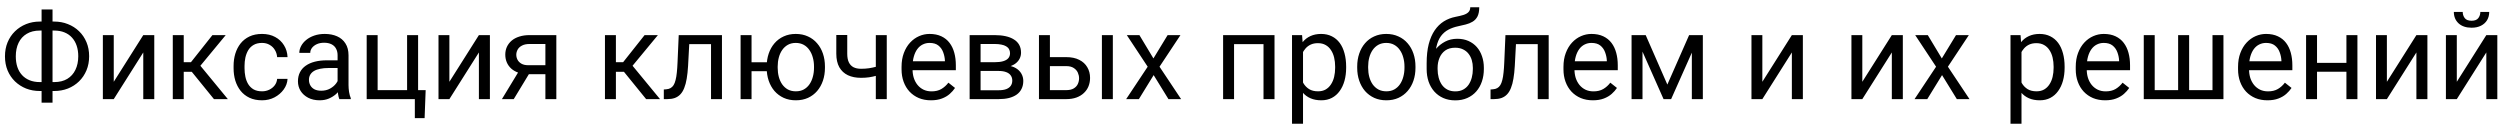 <?xml version="1.0" encoding="UTF-8"?> <svg xmlns="http://www.w3.org/2000/svg" width="227" height="12" viewBox="0 0 227 12" fill="none"><path d="M3.62 1.958H4.915C5.366 1.958 5.783 2.035 6.166 2.189C6.553 2.34 6.889 2.555 7.176 2.834C7.466 3.113 7.691 3.446 7.853 3.833C8.014 4.216 8.094 4.64 8.094 5.106C8.094 5.571 8.014 5.998 7.853 6.384C7.691 6.771 7.466 7.106 7.176 7.389C6.889 7.668 6.553 7.885 6.166 8.039C5.783 8.189 5.366 8.264 4.915 8.264H3.62C3.169 8.264 2.752 8.189 2.369 8.039C1.986 7.885 1.649 7.668 1.359 7.389C1.072 7.109 0.849 6.778 0.688 6.395C0.53 6.008 0.451 5.582 0.451 5.117C0.451 4.651 0.53 4.227 0.688 3.844C0.849 3.457 1.072 3.124 1.359 2.845C1.649 2.562 1.986 2.343 2.369 2.189C2.752 2.035 3.169 1.958 3.62 1.958ZM3.62 2.775C3.151 2.775 2.754 2.873 2.428 3.07C2.102 3.264 1.855 3.536 1.687 3.887C1.518 4.238 1.434 4.648 1.434 5.117C1.434 5.471 1.481 5.792 1.574 6.078C1.67 6.365 1.812 6.61 1.998 6.814C2.184 7.018 2.413 7.176 2.686 7.287C2.958 7.398 3.269 7.453 3.62 7.453H4.925C5.391 7.453 5.785 7.356 6.107 7.163C6.433 6.966 6.68 6.692 6.848 6.341C7.02 5.987 7.106 5.575 7.106 5.106C7.106 4.755 7.058 4.436 6.961 4.15C6.864 3.863 6.723 3.618 6.537 3.414C6.354 3.21 6.127 3.052 5.854 2.941C5.586 2.83 5.276 2.775 4.925 2.775H3.62ZM4.77 0.857V9.322H3.776V0.857H4.77ZM10.329 7.426L13.009 3.188H14.008V9H13.009V4.762L10.329 9H9.34V3.188H10.329V7.426ZM16.683 3.188V9H15.689V3.188H16.683ZM20.496 3.188L17.741 6.519H16.35L16.199 5.648H17.338L19.288 3.188H20.496ZM19.427 9L17.29 6.368L17.929 5.648L20.689 9H19.427ZM23.794 8.291C24.03 8.291 24.249 8.243 24.449 8.146C24.65 8.049 24.814 7.917 24.943 7.749C25.072 7.577 25.146 7.382 25.164 7.163H26.109C26.091 7.507 25.975 7.827 25.76 8.125C25.549 8.418 25.271 8.656 24.927 8.839C24.584 9.018 24.206 9.107 23.794 9.107C23.357 9.107 22.976 9.03 22.65 8.876C22.328 8.722 22.059 8.511 21.844 8.243C21.633 7.974 21.474 7.666 21.366 7.319C21.262 6.968 21.21 6.597 21.21 6.207V5.981C21.21 5.591 21.262 5.222 21.366 4.875C21.474 4.524 21.633 4.214 21.844 3.946C22.059 3.677 22.328 3.466 22.65 3.312C22.976 3.158 23.357 3.081 23.794 3.081C24.249 3.081 24.646 3.174 24.986 3.36C25.326 3.543 25.593 3.794 25.787 4.112C25.984 4.427 26.091 4.785 26.109 5.187H25.164C25.146 4.947 25.078 4.73 24.959 4.537C24.845 4.343 24.687 4.189 24.487 4.075C24.29 3.957 24.059 3.897 23.794 3.897C23.49 3.897 23.234 3.958 23.026 4.08C22.822 4.198 22.659 4.359 22.537 4.563C22.419 4.764 22.333 4.988 22.279 5.235C22.229 5.478 22.204 5.727 22.204 5.981V6.207C22.204 6.461 22.229 6.712 22.279 6.959C22.329 7.206 22.414 7.43 22.532 7.63C22.654 7.831 22.816 7.992 23.02 8.114C23.228 8.232 23.486 8.291 23.794 8.291ZM30.653 8.006V5.015C30.653 4.785 30.606 4.587 30.513 4.418C30.424 4.247 30.288 4.114 30.105 4.021C29.922 3.928 29.697 3.881 29.428 3.881C29.178 3.881 28.957 3.924 28.768 4.01C28.581 4.096 28.435 4.209 28.327 4.349C28.223 4.488 28.171 4.639 28.171 4.8H27.178C27.178 4.592 27.231 4.386 27.339 4.182C27.446 3.978 27.6 3.794 27.801 3.629C28.005 3.461 28.248 3.328 28.531 3.231C28.818 3.131 29.136 3.081 29.487 3.081C29.91 3.081 30.282 3.153 30.605 3.296C30.93 3.439 31.185 3.656 31.367 3.946C31.553 4.232 31.646 4.592 31.646 5.025V7.732C31.646 7.926 31.663 8.132 31.695 8.35C31.731 8.569 31.783 8.757 31.851 8.914V9H30.814C30.764 8.885 30.724 8.733 30.696 8.543C30.667 8.35 30.653 8.171 30.653 8.006ZM30.825 5.477L30.835 6.175H29.831C29.548 6.175 29.296 6.198 29.074 6.245C28.852 6.288 28.666 6.354 28.515 6.443C28.365 6.533 28.25 6.646 28.171 6.782C28.093 6.914 28.053 7.07 28.053 7.249C28.053 7.432 28.094 7.598 28.177 7.749C28.259 7.899 28.383 8.019 28.547 8.108C28.716 8.194 28.922 8.237 29.165 8.237C29.469 8.237 29.738 8.173 29.971 8.044C30.203 7.915 30.388 7.757 30.524 7.571C30.664 7.385 30.739 7.204 30.75 7.029L31.174 7.507C31.149 7.657 31.081 7.824 30.97 8.006C30.859 8.189 30.71 8.364 30.524 8.533C30.341 8.697 30.123 8.835 29.869 8.946C29.618 9.054 29.335 9.107 29.02 9.107C28.626 9.107 28.281 9.03 27.983 8.876C27.69 8.722 27.461 8.517 27.296 8.259C27.135 7.997 27.054 7.706 27.054 7.383C27.054 7.072 27.115 6.798 27.237 6.562C27.359 6.322 27.534 6.123 27.763 5.965C27.992 5.804 28.268 5.682 28.59 5.6C28.913 5.518 29.273 5.477 29.67 5.477H30.825ZM33.295 9V3.188H34.289V8.184H36.964V3.188H37.963V9H33.295ZM38.65 8.184L38.554 10.724H37.667V9H36.91V8.184H38.65ZM40.804 7.426L43.484 3.188H44.483V9H43.484V4.762L40.804 9H39.816V3.188H40.804V7.426ZM47.255 6.229H48.329L46.648 9H45.574L47.255 6.229ZM48.087 3.188H50.515V9H49.522V3.994H48.087C47.804 3.994 47.574 4.042 47.395 4.139C47.215 4.232 47.085 4.354 47.002 4.504C46.92 4.655 46.879 4.811 46.879 4.972C46.879 5.129 46.916 5.281 46.992 5.428C47.067 5.571 47.185 5.69 47.346 5.783C47.507 5.876 47.715 5.922 47.969 5.922H49.79V6.739H47.969C47.636 6.739 47.341 6.694 47.083 6.604C46.825 6.515 46.607 6.391 46.428 6.234C46.249 6.073 46.113 5.885 46.02 5.67C45.926 5.452 45.88 5.215 45.88 4.961C45.88 4.707 45.928 4.472 46.025 4.257C46.125 4.042 46.268 3.854 46.455 3.693C46.644 3.532 46.875 3.409 47.148 3.323C47.423 3.233 47.736 3.188 48.087 3.188ZM55.924 3.188V9H54.93V3.188H55.924ZM59.737 3.188L56.982 6.519H55.591L55.44 5.648H56.579L58.529 3.188H59.737ZM58.669 9L56.531 6.368L57.17 5.648L59.931 9H58.669ZM64.679 3.188V4.01H61.87V3.188H64.679ZM65.554 3.188V9H64.561V3.188H65.554ZM61.628 3.188H62.627L62.477 5.992C62.452 6.425 62.41 6.809 62.353 7.142C62.299 7.471 62.224 7.754 62.127 7.99C62.034 8.227 61.916 8.42 61.773 8.57C61.633 8.717 61.465 8.826 61.268 8.898C61.071 8.966 60.844 9 60.586 9H60.274V8.125L60.489 8.108C60.643 8.098 60.774 8.062 60.881 8.001C60.992 7.94 61.085 7.851 61.161 7.732C61.236 7.611 61.297 7.455 61.343 7.265C61.393 7.075 61.431 6.85 61.456 6.588C61.485 6.327 61.506 6.023 61.52 5.675L61.628 3.188ZM70.463 5.654V6.465H67.375V5.654H70.463ZM68.24 3.188V9H67.246V3.188H68.24ZM69.615 6.159V6.035C69.615 5.616 69.676 5.228 69.797 4.87C69.919 4.508 70.095 4.195 70.324 3.93C70.556 3.661 70.834 3.453 71.156 3.307C71.482 3.156 71.847 3.081 72.252 3.081C72.664 3.081 73.033 3.156 73.358 3.307C73.684 3.453 73.962 3.661 74.191 3.93C74.424 4.195 74.601 4.508 74.723 4.87C74.844 5.228 74.905 5.616 74.905 6.035V6.159C74.905 6.578 74.844 6.966 74.723 7.324C74.601 7.682 74.425 7.996 74.196 8.264C73.967 8.529 73.69 8.737 73.364 8.887C73.038 9.034 72.671 9.107 72.263 9.107C71.855 9.107 71.487 9.034 71.162 8.887C70.836 8.737 70.556 8.529 70.324 8.264C70.095 7.996 69.919 7.682 69.797 7.324C69.676 6.966 69.615 6.578 69.615 6.159ZM70.614 6.035V6.159C70.614 6.449 70.648 6.723 70.716 6.98C70.784 7.235 70.886 7.46 71.022 7.657C71.162 7.854 71.334 8.01 71.538 8.125C71.745 8.236 71.987 8.291 72.263 8.291C72.538 8.291 72.778 8.236 72.982 8.125C73.19 8.01 73.362 7.854 73.498 7.657C73.634 7.46 73.736 7.235 73.804 6.98C73.876 6.723 73.912 6.449 73.912 6.159V6.035C73.912 5.749 73.876 5.478 73.804 5.224C73.736 4.966 73.632 4.739 73.493 4.542C73.357 4.341 73.185 4.184 72.977 4.069C72.769 3.955 72.528 3.897 72.252 3.897C71.98 3.897 71.742 3.955 71.538 4.069C71.334 4.184 71.162 4.341 71.022 4.542C70.886 4.739 70.784 4.966 70.716 5.224C70.648 5.478 70.614 5.749 70.614 6.035ZM80.518 3.188V9H79.524V3.188H80.518ZM80.18 5.858V6.674C79.979 6.75 79.775 6.818 79.567 6.878C79.363 6.936 79.147 6.982 78.918 7.018C78.692 7.05 78.447 7.066 78.182 7.066C77.723 7.066 77.326 6.988 76.989 6.83C76.653 6.669 76.393 6.427 76.21 6.105C76.028 5.779 75.936 5.369 75.936 4.875V3.178H76.93V4.875C76.93 5.197 76.978 5.459 77.075 5.659C77.172 5.86 77.313 6.008 77.499 6.105C77.686 6.198 77.913 6.245 78.182 6.245C78.439 6.245 78.681 6.229 78.907 6.196C79.136 6.16 79.354 6.114 79.562 6.057C79.773 5.999 79.979 5.933 80.18 5.858ZM84.53 9.107C84.126 9.107 83.759 9.039 83.429 8.903C83.103 8.764 82.822 8.569 82.586 8.318C82.353 8.067 82.174 7.77 82.049 7.426C81.924 7.083 81.861 6.707 81.861 6.298V6.073C81.861 5.6 81.931 5.179 82.07 4.811C82.21 4.438 82.4 4.123 82.64 3.865C82.88 3.607 83.152 3.412 83.456 3.28C83.76 3.147 84.076 3.081 84.401 3.081C84.817 3.081 85.175 3.153 85.476 3.296C85.78 3.439 86.029 3.64 86.222 3.897C86.415 4.152 86.559 4.452 86.652 4.8C86.745 5.144 86.791 5.52 86.791 5.928V6.374H82.452V5.562H85.798V5.487C85.784 5.229 85.73 4.979 85.637 4.735C85.547 4.492 85.404 4.291 85.207 4.134C85.01 3.976 84.742 3.897 84.401 3.897C84.176 3.897 83.968 3.946 83.778 4.042C83.588 4.136 83.426 4.275 83.29 4.461C83.153 4.648 83.048 4.875 82.973 5.144C82.897 5.412 82.86 5.722 82.86 6.073V6.298C82.86 6.574 82.897 6.834 82.973 7.077C83.051 7.317 83.164 7.528 83.311 7.711C83.461 7.894 83.642 8.037 83.853 8.141C84.068 8.244 84.312 8.296 84.584 8.296C84.935 8.296 85.232 8.225 85.476 8.082C85.719 7.938 85.932 7.747 86.115 7.507L86.716 7.985C86.591 8.175 86.432 8.355 86.238 8.527C86.045 8.699 85.807 8.839 85.524 8.946C85.245 9.054 84.913 9.107 84.53 9.107ZM90.68 6.443H88.773L88.763 5.648H90.32C90.628 5.648 90.884 5.618 91.088 5.557C91.296 5.496 91.452 5.405 91.556 5.283C91.659 5.161 91.711 5.011 91.711 4.832C91.711 4.692 91.681 4.571 91.62 4.467C91.563 4.359 91.475 4.272 91.357 4.204C91.239 4.132 91.092 4.08 90.916 4.048C90.745 4.012 90.542 3.994 90.31 3.994H89.037V9H88.043V3.188H90.31C90.678 3.188 91.01 3.221 91.303 3.285C91.6 3.35 91.853 3.448 92.061 3.581C92.272 3.709 92.433 3.874 92.544 4.075C92.655 4.275 92.71 4.512 92.71 4.784C92.71 4.959 92.675 5.126 92.603 5.283C92.531 5.441 92.426 5.58 92.286 5.702C92.147 5.824 91.975 5.924 91.77 6.003C91.566 6.078 91.332 6.126 91.067 6.148L90.68 6.443ZM90.68 9H88.414L88.908 8.194H90.68C90.956 8.194 91.185 8.16 91.368 8.092C91.55 8.021 91.686 7.92 91.776 7.792C91.869 7.659 91.915 7.501 91.915 7.319C91.915 7.136 91.869 6.98 91.776 6.852C91.686 6.719 91.55 6.619 91.368 6.551C91.185 6.479 90.956 6.443 90.68 6.443H89.171L89.182 5.648H91.067L91.427 5.949C91.745 5.974 92.016 6.053 92.238 6.186C92.46 6.318 92.628 6.486 92.743 6.69C92.857 6.891 92.915 7.109 92.915 7.346C92.915 7.618 92.863 7.858 92.759 8.065C92.659 8.273 92.512 8.447 92.318 8.586C92.125 8.722 91.891 8.826 91.615 8.898C91.339 8.966 91.028 9 90.68 9ZM95.063 5.187H96.809C97.278 5.187 97.673 5.269 97.996 5.434C98.318 5.595 98.561 5.819 98.726 6.105C98.894 6.388 98.978 6.71 98.978 7.072C98.978 7.34 98.932 7.593 98.839 7.829C98.746 8.062 98.606 8.266 98.42 8.441C98.237 8.617 98.01 8.755 97.738 8.855C97.469 8.952 97.159 9 96.809 9H94.338V3.188H95.332V8.184H96.809C97.095 8.184 97.324 8.132 97.496 8.028C97.668 7.924 97.791 7.79 97.867 7.625C97.942 7.46 97.98 7.288 97.98 7.109C97.98 6.934 97.942 6.762 97.867 6.594C97.791 6.425 97.668 6.286 97.496 6.175C97.324 6.06 97.095 6.003 96.809 6.003H95.063V5.187ZM101.046 3.188V9H100.053V3.188H101.046ZM103.458 3.188L104.731 5.305L106.02 3.188H107.186L105.284 6.057L107.245 9H106.095L104.752 6.819L103.41 9H102.255L104.21 6.057L102.314 3.188H103.458ZM114.845 3.188V4.01H111.907V3.188H114.845ZM112.052 3.188V9H111.058V3.188H112.052ZM115.726 3.188V9H114.727V3.188H115.726ZM118.314 4.306V11.234H117.315V3.188H118.229L118.314 4.306ZM122.23 6.046V6.159C122.23 6.581 122.18 6.973 122.08 7.335C121.979 7.693 121.833 8.005 121.639 8.27C121.449 8.535 121.215 8.74 120.936 8.887C120.656 9.034 120.336 9.107 119.974 9.107C119.605 9.107 119.279 9.047 118.997 8.925C118.714 8.803 118.474 8.626 118.277 8.393C118.08 8.16 117.922 7.881 117.804 7.555C117.69 7.229 117.611 6.862 117.568 6.454V5.853C117.611 5.423 117.691 5.038 117.81 4.698C117.928 4.358 118.083 4.068 118.277 3.828C118.474 3.584 118.712 3.4 118.991 3.274C119.271 3.146 119.593 3.081 119.958 3.081C120.323 3.081 120.647 3.153 120.93 3.296C121.213 3.436 121.451 3.636 121.645 3.897C121.838 4.159 121.983 4.472 122.08 4.837C122.18 5.199 122.23 5.602 122.23 6.046ZM121.231 6.159V6.046C121.231 5.756 121.201 5.484 121.14 5.229C121.079 4.972 120.984 4.746 120.855 4.553C120.73 4.356 120.569 4.202 120.372 4.091C120.175 3.976 119.94 3.919 119.668 3.919C119.417 3.919 119.199 3.962 119.013 4.048C118.83 4.134 118.674 4.25 118.545 4.397C118.417 4.54 118.311 4.705 118.229 4.891C118.15 5.074 118.091 5.264 118.051 5.46V6.852C118.123 7.102 118.223 7.339 118.352 7.561C118.481 7.779 118.653 7.956 118.868 8.092C119.083 8.225 119.353 8.291 119.679 8.291C119.947 8.291 120.178 8.236 120.372 8.125C120.569 8.01 120.73 7.854 120.855 7.657C120.984 7.46 121.079 7.235 121.14 6.98C121.201 6.723 121.231 6.449 121.231 6.159ZM123.234 6.159V6.035C123.234 5.616 123.295 5.228 123.417 4.87C123.539 4.508 123.714 4.195 123.943 3.93C124.173 3.661 124.45 3.453 124.776 3.307C125.102 3.156 125.467 3.081 125.872 3.081C126.28 3.081 126.647 3.156 126.973 3.307C127.302 3.453 127.581 3.661 127.811 3.93C128.043 4.195 128.221 4.508 128.342 4.87C128.464 5.228 128.525 5.616 128.525 6.035V6.159C128.525 6.578 128.464 6.966 128.342 7.324C128.221 7.682 128.043 7.996 127.811 8.264C127.581 8.529 127.304 8.737 126.978 8.887C126.656 9.034 126.291 9.107 125.882 9.107C125.474 9.107 125.107 9.034 124.781 8.887C124.455 8.737 124.176 8.529 123.943 8.264C123.714 7.996 123.539 7.682 123.417 7.324C123.295 6.966 123.234 6.578 123.234 6.159ZM124.228 6.035V6.159C124.228 6.449 124.262 6.723 124.33 6.98C124.398 7.235 124.5 7.46 124.636 7.657C124.776 7.854 124.95 8.01 125.157 8.125C125.365 8.236 125.607 8.291 125.882 8.291C126.154 8.291 126.393 8.236 126.597 8.125C126.804 8.01 126.976 7.854 127.112 7.657C127.248 7.46 127.35 7.235 127.418 6.98C127.49 6.723 127.526 6.449 127.526 6.159V6.035C127.526 5.749 127.49 5.478 127.418 5.224C127.35 4.966 127.247 4.739 127.107 4.542C126.971 4.341 126.799 4.184 126.591 4.069C126.387 3.955 126.147 3.897 125.872 3.897C125.599 3.897 125.36 3.955 125.152 4.069C124.948 4.184 124.776 4.341 124.636 4.542C124.5 4.739 124.398 4.966 124.33 5.224C124.262 5.478 124.228 5.749 124.228 6.035ZM133.499 0.659H134.315C134.315 1.01 134.261 1.289 134.154 1.497C134.046 1.701 133.9 1.858 133.713 1.969C133.531 2.08 133.323 2.164 133.09 2.222C132.861 2.279 132.623 2.334 132.376 2.388C132.068 2.453 131.782 2.555 131.517 2.694C131.255 2.83 131.03 3.024 130.84 3.274C130.654 3.525 130.516 3.851 130.426 4.252C130.34 4.653 130.317 5.149 130.356 5.74V6.234H129.54V5.74C129.54 5.077 129.603 4.499 129.728 4.005C129.857 3.511 130.038 3.094 130.271 2.753C130.503 2.413 130.779 2.143 131.098 1.942C131.42 1.742 131.774 1.604 132.161 1.529C132.44 1.475 132.68 1.418 132.881 1.357C133.081 1.292 133.234 1.207 133.337 1.099C133.445 0.992 133.499 0.845 133.499 0.659ZM132.322 3.521C132.702 3.521 133.04 3.588 133.337 3.72C133.635 3.853 133.887 4.037 134.095 4.273C134.302 4.51 134.46 4.789 134.567 5.111C134.678 5.43 134.734 5.777 134.734 6.153V6.271C134.734 6.676 134.675 7.052 134.557 7.399C134.442 7.743 134.272 8.044 134.046 8.302C133.824 8.556 133.552 8.755 133.23 8.898C132.911 9.041 132.548 9.113 132.14 9.113C131.731 9.113 131.366 9.041 131.044 8.898C130.725 8.755 130.453 8.556 130.228 8.302C130.002 8.044 129.83 7.743 129.712 7.399C129.597 7.052 129.54 6.676 129.54 6.271V6.153C129.54 6.064 129.556 5.976 129.588 5.89C129.621 5.804 129.66 5.716 129.707 5.627C129.757 5.537 129.801 5.443 129.841 5.342C129.973 5.02 130.154 4.721 130.383 4.445C130.616 4.17 130.894 3.948 131.216 3.779C131.542 3.607 131.91 3.521 132.322 3.521ZM132.129 4.333C131.764 4.333 131.463 4.417 131.227 4.585C130.994 4.753 130.82 4.977 130.706 5.256C130.591 5.532 130.534 5.831 130.534 6.153V6.271C130.534 6.544 130.566 6.801 130.63 7.045C130.695 7.288 130.792 7.505 130.92 7.695C131.053 7.881 131.219 8.028 131.42 8.135C131.624 8.243 131.864 8.296 132.14 8.296C132.415 8.296 132.653 8.243 132.854 8.135C133.055 8.028 133.219 7.881 133.348 7.695C133.477 7.505 133.574 7.288 133.638 7.045C133.703 6.801 133.735 6.544 133.735 6.271V6.153C133.735 5.91 133.703 5.679 133.638 5.46C133.574 5.242 133.475 5.049 133.343 4.88C133.214 4.712 133.047 4.58 132.843 4.483C132.643 4.383 132.405 4.333 132.129 4.333ZM139.745 3.188V4.01H136.936V3.188H139.745ZM140.621 3.188V9H139.627V3.188H140.621ZM136.694 3.188H137.693L137.543 5.992C137.518 6.425 137.477 6.809 137.419 7.142C137.366 7.471 137.291 7.754 137.194 7.99C137.101 8.227 136.983 8.42 136.839 8.57C136.7 8.717 136.531 8.826 136.334 8.898C136.138 8.966 135.91 9 135.652 9H135.341V8.125L135.556 8.108C135.71 8.098 135.84 8.062 135.948 8.001C136.059 7.94 136.152 7.851 136.227 7.732C136.302 7.611 136.363 7.455 136.41 7.265C136.46 7.075 136.497 6.85 136.522 6.588C136.551 6.327 136.573 6.023 136.587 5.675L136.694 3.188ZM144.633 9.107C144.228 9.107 143.861 9.039 143.532 8.903C143.206 8.764 142.925 8.569 142.688 8.318C142.456 8.067 142.277 7.77 142.151 7.426C142.026 7.083 141.963 6.707 141.963 6.298V6.073C141.963 5.6 142.033 5.179 142.173 4.811C142.312 4.438 142.502 4.123 142.742 3.865C142.982 3.607 143.254 3.412 143.559 3.28C143.863 3.147 144.178 3.081 144.504 3.081C144.919 3.081 145.277 3.153 145.578 3.296C145.882 3.439 146.131 3.64 146.325 3.897C146.518 4.152 146.661 4.452 146.754 4.8C146.847 5.144 146.894 5.52 146.894 5.928V6.374H142.554V5.562H145.9V5.487C145.886 5.229 145.832 4.979 145.739 4.735C145.65 4.492 145.507 4.291 145.31 4.134C145.113 3.976 144.844 3.897 144.504 3.897C144.278 3.897 144.071 3.946 143.881 4.042C143.691 4.136 143.528 4.275 143.392 4.461C143.256 4.648 143.15 4.875 143.075 5.144C143 5.412 142.962 5.722 142.962 6.073V6.298C142.962 6.574 143 6.834 143.075 7.077C143.154 7.317 143.267 7.528 143.414 7.711C143.564 7.894 143.745 8.037 143.956 8.141C144.171 8.244 144.414 8.296 144.687 8.296C145.037 8.296 145.335 8.225 145.578 8.082C145.822 7.938 146.035 7.747 146.217 7.507L146.819 7.985C146.694 8.175 146.534 8.355 146.341 8.527C146.147 8.699 145.909 8.839 145.626 8.946C145.347 9.054 145.016 9.107 144.633 9.107ZM151.395 7.679L153.372 3.188H154.328L151.739 9H151.051L148.473 3.188H149.429L151.395 7.679ZM149.139 3.188V9H148.146V3.188H149.139ZM153.619 9V3.188H154.618V9H153.619ZM160.021 7.426L162.701 3.188H163.7V9H162.701V4.762L160.021 9H159.033V3.188H160.021V7.426ZM169.098 7.426L171.778 3.188H172.777V9H171.778V4.762L169.098 9H168.11V3.188H169.098V7.426ZM175.044 3.188L176.317 5.305L177.606 3.188H178.771L176.87 6.057L178.831 9H177.681L176.338 6.819L174.996 9H173.841L175.796 6.057L173.9 3.188H175.044ZM183.552 4.306V11.234H182.553V3.188H183.466L183.552 4.306ZM187.467 6.046V6.159C187.467 6.581 187.417 6.973 187.317 7.335C187.217 7.693 187.07 8.005 186.876 8.27C186.687 8.535 186.452 8.74 186.173 8.887C185.894 9.034 185.573 9.107 185.211 9.107C184.843 9.107 184.517 9.047 184.234 8.925C183.951 8.803 183.711 8.626 183.514 8.393C183.317 8.16 183.16 7.881 183.042 7.555C182.927 7.229 182.848 6.862 182.805 6.454V5.853C182.848 5.423 182.929 5.038 183.047 4.698C183.165 4.358 183.321 4.068 183.514 3.828C183.711 3.584 183.949 3.4 184.229 3.274C184.508 3.146 184.83 3.081 185.195 3.081C185.561 3.081 185.885 3.153 186.167 3.296C186.45 3.436 186.688 3.636 186.882 3.897C187.075 4.159 187.22 4.472 187.317 4.837C187.417 5.199 187.467 5.602 187.467 6.046ZM186.468 6.159V6.046C186.468 5.756 186.438 5.484 186.377 5.229C186.316 4.972 186.221 4.746 186.092 4.553C185.967 4.356 185.806 4.202 185.609 4.091C185.412 3.976 185.177 3.919 184.905 3.919C184.655 3.919 184.436 3.962 184.25 4.048C184.067 4.134 183.912 4.25 183.783 4.397C183.654 4.54 183.548 4.705 183.466 4.891C183.387 5.074 183.328 5.264 183.289 5.46V6.852C183.36 7.102 183.46 7.339 183.589 7.561C183.718 7.779 183.89 7.956 184.105 8.092C184.32 8.225 184.59 8.291 184.916 8.291C185.185 8.291 185.416 8.236 185.609 8.125C185.806 8.01 185.967 7.854 186.092 7.657C186.221 7.46 186.316 7.235 186.377 6.98C186.438 6.723 186.468 6.449 186.468 6.159ZM191.146 9.107C190.742 9.107 190.375 9.039 190.045 8.903C189.72 8.764 189.438 8.569 189.202 8.318C188.969 8.067 188.79 7.77 188.665 7.426C188.54 7.083 188.477 6.707 188.477 6.298V6.073C188.477 5.6 188.547 5.179 188.687 4.811C188.826 4.438 189.016 4.123 189.256 3.865C189.496 3.607 189.768 3.412 190.072 3.28C190.377 3.147 190.692 3.081 191.018 3.081C191.433 3.081 191.791 3.153 192.092 3.296C192.396 3.439 192.645 3.64 192.838 3.897C193.032 4.152 193.175 4.452 193.268 4.8C193.361 5.144 193.408 5.52 193.408 5.928V6.374H189.068V5.562H192.414V5.487C192.4 5.229 192.346 4.979 192.253 4.735C192.163 4.492 192.02 4.291 191.823 4.134C191.626 3.976 191.358 3.897 191.018 3.897C190.792 3.897 190.584 3.946 190.395 4.042C190.205 4.136 190.042 4.275 189.906 4.461C189.77 4.648 189.664 4.875 189.589 5.144C189.514 5.412 189.476 5.722 189.476 6.073V6.298C189.476 6.574 189.514 6.834 189.589 7.077C189.668 7.317 189.78 7.528 189.927 7.711C190.078 7.894 190.258 8.037 190.47 8.141C190.685 8.244 190.928 8.296 191.2 8.296C191.551 8.296 191.848 8.225 192.092 8.082C192.335 7.938 192.548 7.747 192.731 7.507L193.333 7.985C193.207 8.175 193.048 8.355 192.854 8.527C192.661 8.699 192.423 8.839 192.14 8.946C191.861 9.054 191.53 9.107 191.146 9.107ZM194.654 3.188H195.647V8.184H197.774V3.188H198.773V8.184H200.895V3.188H201.889V9H194.654V3.188ZM205.885 9.107C205.48 9.107 205.113 9.039 204.784 8.903C204.458 8.764 204.177 8.569 203.94 8.318C203.708 8.067 203.529 7.77 203.403 7.426C203.278 7.083 203.215 6.707 203.215 6.298V6.073C203.215 5.6 203.285 5.179 203.425 4.811C203.564 4.438 203.754 4.123 203.994 3.865C204.234 3.607 204.506 3.412 204.811 3.28C205.115 3.147 205.43 3.081 205.756 3.081C206.171 3.081 206.529 3.153 206.83 3.296C207.134 3.439 207.383 3.64 207.577 3.897C207.77 4.152 207.913 4.452 208.006 4.8C208.099 5.144 208.146 5.52 208.146 5.928V6.374H203.806V5.562H207.152V5.487C207.138 5.229 207.084 4.979 206.991 4.735C206.902 4.492 206.758 4.291 206.562 4.134C206.365 3.976 206.096 3.897 205.756 3.897C205.53 3.897 205.323 3.946 205.133 4.042C204.943 4.136 204.78 4.275 204.644 4.461C204.508 4.648 204.402 4.875 204.327 5.144C204.252 5.412 204.214 5.722 204.214 6.073V6.298C204.214 6.574 204.252 6.834 204.327 7.077C204.406 7.317 204.519 7.528 204.666 7.711C204.816 7.894 204.997 8.037 205.208 8.141C205.423 8.244 205.666 8.296 205.938 8.296C206.289 8.296 206.587 8.225 206.83 8.082C207.074 7.938 207.287 7.747 207.469 7.507L208.071 7.985C207.945 8.175 207.786 8.355 207.593 8.527C207.399 8.699 207.161 8.839 206.878 8.946C206.599 9.054 206.268 9.107 205.885 9.107ZM213.249 5.708V6.513H210.176V5.708H213.249ZM210.386 3.188V9H209.392V3.188H210.386ZM214.054 3.188V9H213.055V3.188H214.054ZM216.729 7.426L219.409 3.188H220.408V9H219.409V4.762L216.729 9H215.741V3.188H216.729V7.426ZM223.078 7.426L225.758 3.188H226.757V9H225.758V4.762L223.078 9H222.089V3.188H223.078V7.426ZM225.215 1.083H226.021C226.021 1.362 225.957 1.611 225.828 1.83C225.699 2.044 225.514 2.213 225.274 2.334C225.035 2.456 224.75 2.517 224.42 2.517C223.923 2.517 223.529 2.385 223.239 2.12C222.952 1.851 222.809 1.506 222.809 1.083H223.615C223.615 1.294 223.676 1.48 223.797 1.642C223.919 1.803 224.127 1.883 224.42 1.883C224.707 1.883 224.911 1.803 225.033 1.642C225.154 1.48 225.215 1.294 225.215 1.083Z" fill="black"></path></svg> 
